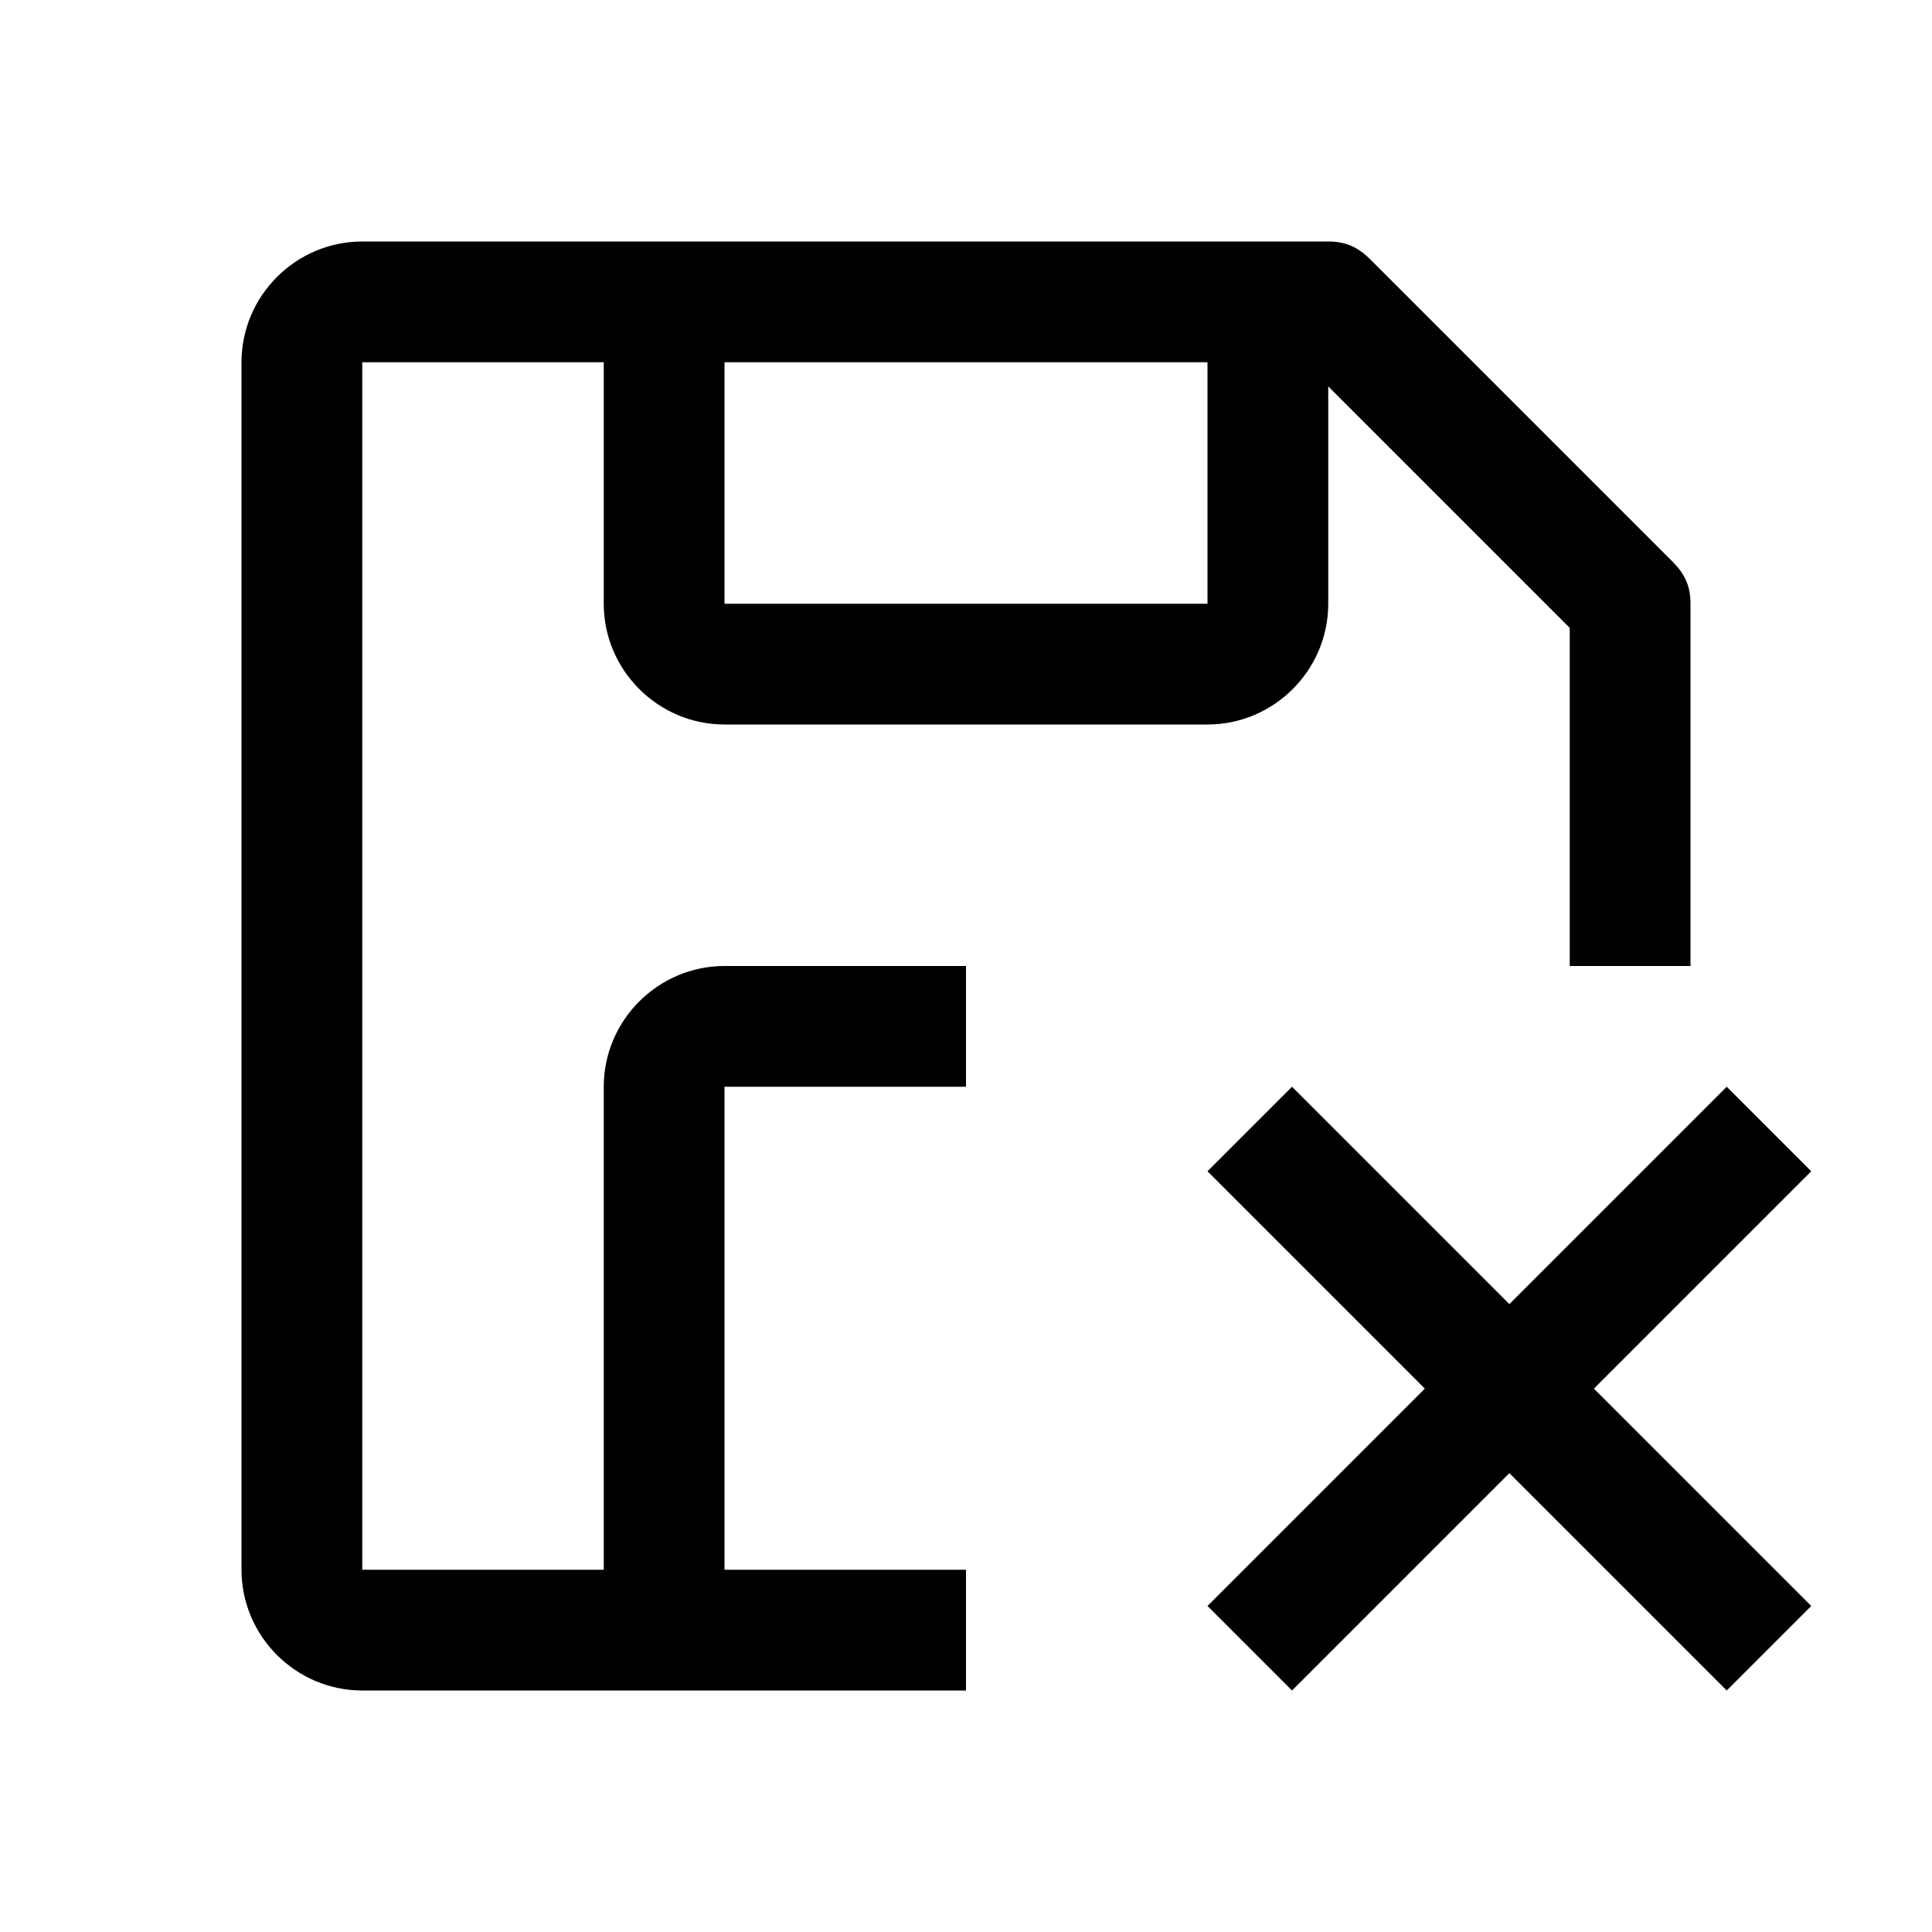 <svg xmlns="http://www.w3.org/2000/svg" xmlns:xlink="http://www.w3.org/1999/xlink" version="1.1" x="0px" y="0px" viewBox="0 0 32 32" xml:space="preserve" fill="currentColor"><polygon points="30,19.4 28.6,18 25,21.6 21.4,18 20,19.4 23.6,23 20,26.6 21.4,28 25,24.4 28.6,28 30,26.6 26.4,23 "/><path d="M16,26l-4,0v-8l4,0v-2l-4,0c-1.1,0-2,0.9-2,2v8H6V6h4v4c0,1.1,0.9,2,2,2h8c1.1,0,2-0.9,2-2V6.4l4,4l0,5.6h2l0-6 c0-0.3-0.1-0.5-0.3-0.7l-5-5C22.5,4.1,22.3,4,22,4H6C4.9,4,4,4.9,4,6v20c0,1.1,0.9,2,2,2l10,0V26z M12,6h8v4h-8V6z"/><rect id="_x3C_Transparent_Rectangle_x3E__589_" class="st0" width="32" height="32" style="fill:none"/></svg>